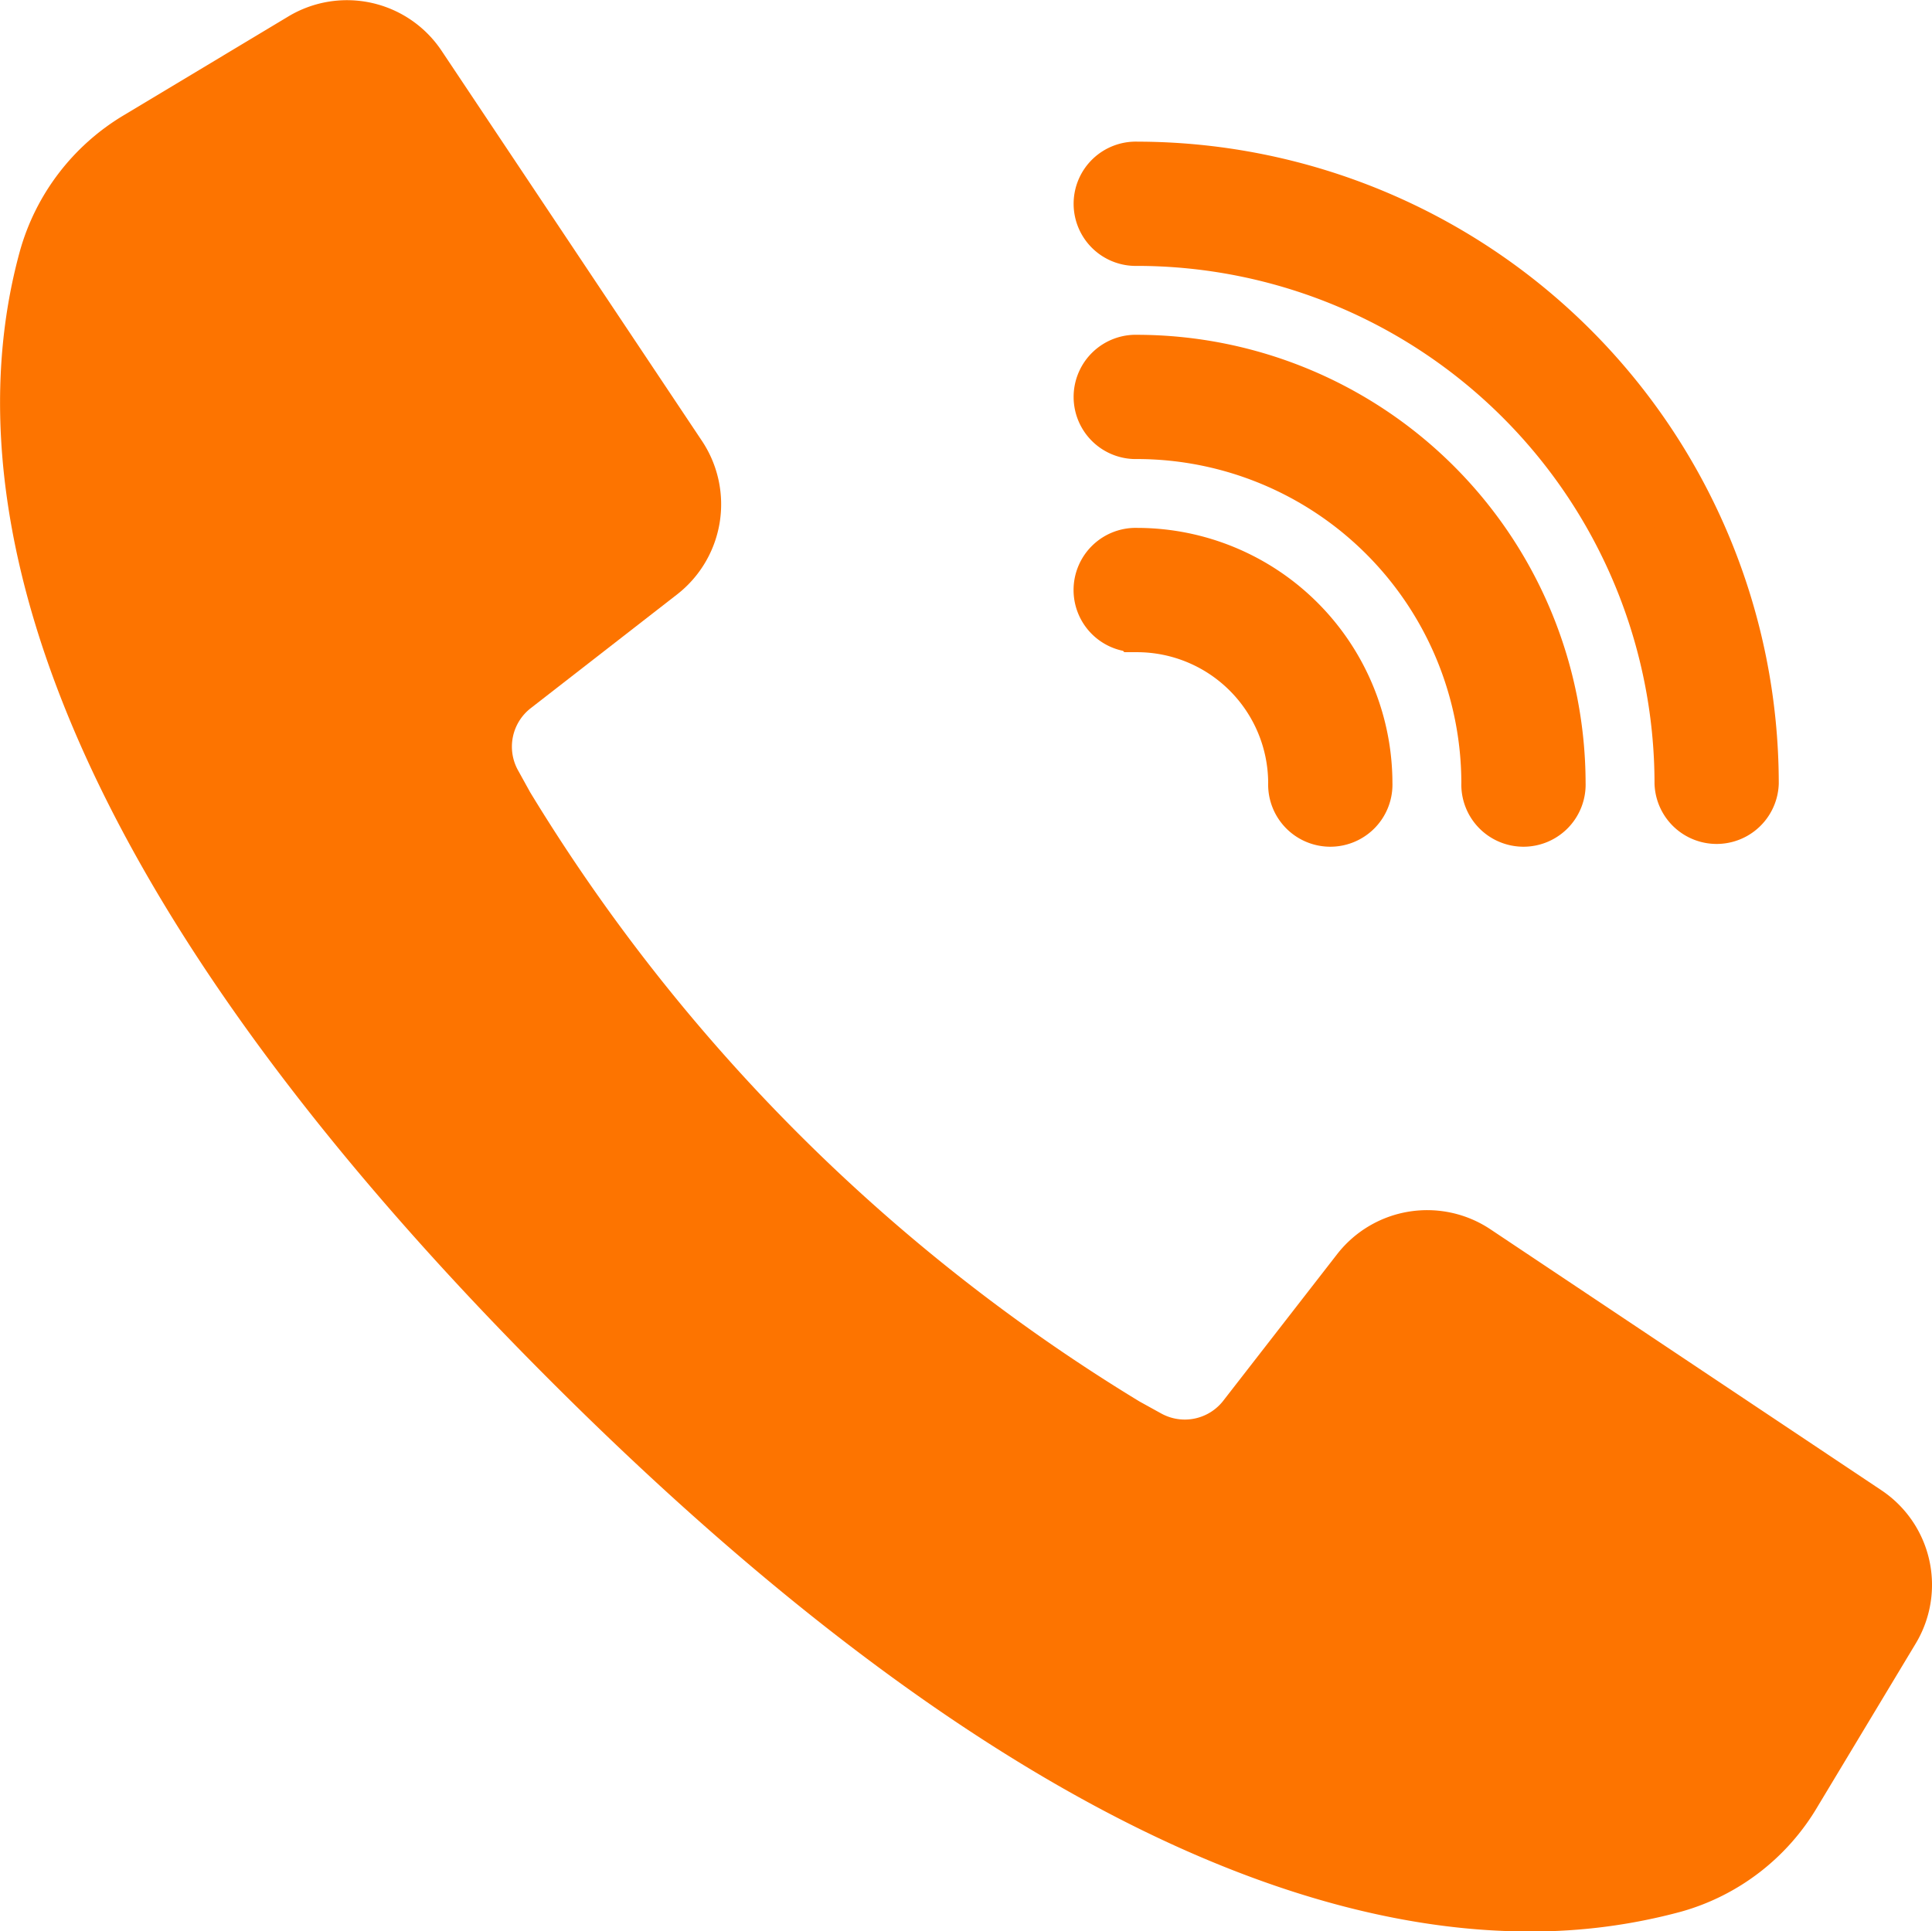 <?xml version="1.0" encoding="UTF-8"?> <svg xmlns="http://www.w3.org/2000/svg" width="32.265" height="32.258" viewBox="0 0 32.265 32.258"><g id="Group_1537" data-name="Group 1537" transform="translate(-806 -492.896)"><g id="Group_1" data-name="Group 1" transform="translate(-524 -973.104)"><g id="Group_1536" data-name="Group 1536" transform="translate(1348.453 1468.865)"><path id="Path_1983" data-name="Path 1983" d="M282.166,69.4a9.15,9.15,0,0,1,9.14,9.14.538.538,0,0,0,1.075,0,10.227,10.227,0,0,0-10.215-10.215.538.538,0,1,0,0,1.075Z" transform="translate(-281.628 -68.324)" fill="#fd7400" stroke="#fd7400" stroke-width="1"></path><path id="Path_1984" data-name="Path 1984" d="M282.166,120.6a5.921,5.921,0,0,1,5.914,5.914.538.538,0,1,0,1.075,0,7,7,0,0,0-6.989-6.989.538.538,0,1,0,0,1.075Z" transform="translate(-281.628 -116.298)" fill="#fd7400" stroke="#fd7400" stroke-width="1"></path><path id="Path_1985" data-name="Path 1985" d="M282.166,171.8a2.692,2.692,0,0,1,2.688,2.688.538.538,0,1,0,1.075,0,3.768,3.768,0,0,0-3.764-3.764.538.538,0,1,0,0,1.075Z" transform="translate(-281.628 -164.272)" fill="#fd7400" stroke="#fd7400" stroke-width="1"></path></g><path id="Path_1986" data-name="Path 1986" d="M310.555,427.834l-6.53-4.359a1.905,1.905,0,0,0-2.552.414l-1.9,2.446a.814.814,0,0,1-1.042.219l-.362-.2a30.367,30.367,0,0,1-10.176-10.175l-.2-.362a.814.814,0,0,1,.215-1.047l2.444-1.9a1.908,1.908,0,0,0,.415-2.552l-4.354-6.525a1.9,1.9,0,0,0-2.554-.575l-2.731,1.64a3.849,3.849,0,0,0-1.757,2.283c-.984,3.58-.247,9.763,8.865,18.871,7.246,7.246,12.64,9.194,16.348,9.194a9.558,9.558,0,0,0,2.527-.33,3.849,3.849,0,0,0,2.283-1.757l1.642-2.729A1.9,1.9,0,0,0,310.555,427.834Z" transform="translate(1050.861 1063.054)" fill="#fd7400"></path></g></g></svg> 